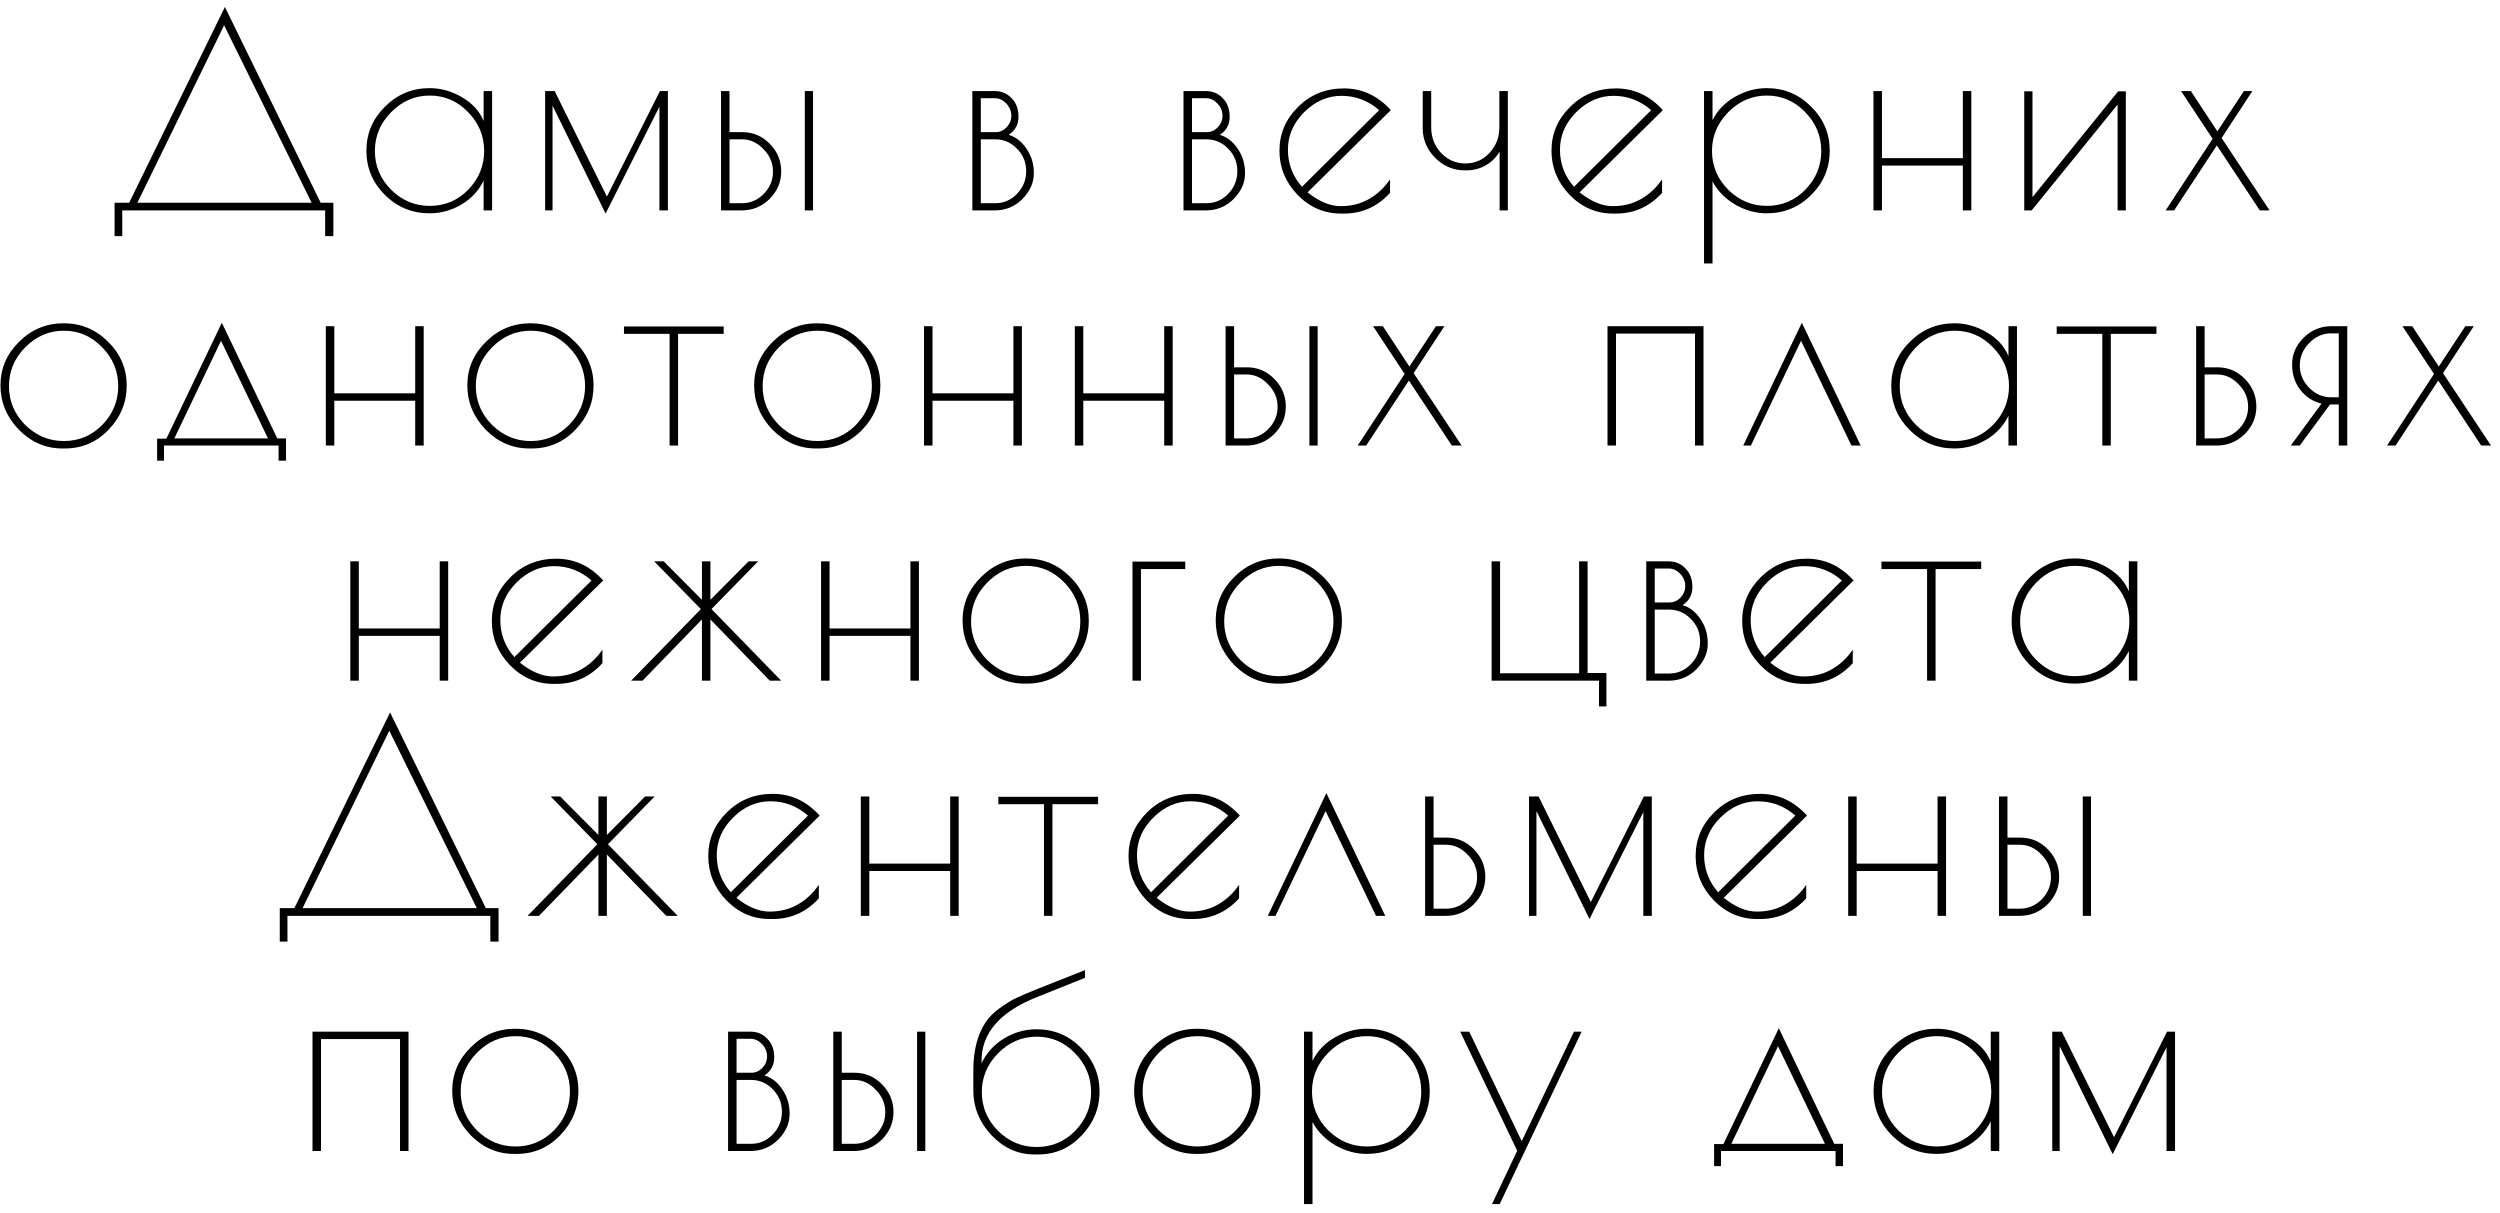 <?xml version="1.0" encoding="UTF-8"?> <svg xmlns="http://www.w3.org/2000/svg" width="202" height="98" viewBox="0 0 202 98" fill="none"> <path d="M9.258 19.079V16.379H10.436L18.172 0.564L25.908 16.379H26.936V19.079H26.272V17H9.879V19.079H9.258ZM18.108 2.043L11.101 16.379H25.179L18.108 2.043ZM39.762 7.357V17H39.076V14.6C38.676 15.414 38.076 16.057 37.276 16.529C36.476 17 35.619 17.236 34.705 17.236C33.305 17.236 32.105 16.743 31.105 15.757C30.105 14.757 29.605 13.564 29.605 12.179C29.605 10.793 30.105 9.607 31.105 8.621C32.105 7.621 33.305 7.121 34.705 7.121C35.619 7.121 36.491 7.364 37.319 7.85C38.162 8.336 38.748 8.979 39.076 9.779V7.357H39.762ZM30.291 12.2C30.291 13.4 30.726 14.443 31.598 15.329C32.483 16.2 33.526 16.636 34.726 16.636C35.941 16.636 36.976 16.2 37.834 15.329C38.691 14.443 39.119 13.4 39.119 12.2C39.119 10.986 38.684 9.936 37.812 9.05C36.955 8.164 35.926 7.721 34.726 7.721C33.526 7.721 32.483 8.171 31.598 9.071C30.726 9.957 30.291 11 30.291 12.2ZM44.045 17V7.357H44.816L49.038 15.886L53.324 7.357H53.966V17H53.281V8.621L48.931 17.257L44.645 8.536V17H44.045ZM65.029 7.357H65.694V17H65.029V7.357ZM58.258 7.357H58.944V10.679H59.994C60.851 10.679 61.587 10.993 62.201 11.621C62.815 12.25 63.122 12.993 63.122 13.85C63.122 14.707 62.808 15.45 62.179 16.079C61.551 16.693 60.801 17 59.929 17H58.258V7.357ZM58.944 11.257V16.421H59.951C60.622 16.421 61.208 16.171 61.708 15.671C62.208 15.157 62.458 14.557 62.458 13.871C62.458 13.171 62.201 12.564 61.687 12.05C61.187 11.521 60.608 11.257 59.951 11.257H58.944ZM78.565 7.357H80.365C80.922 7.357 81.379 7.55 81.736 7.936C82.108 8.307 82.294 8.807 82.294 9.436C82.294 10.064 82.029 10.55 81.501 10.893C82.072 11.064 82.551 11.436 82.936 12.007C83.336 12.579 83.536 13.243 83.536 14C83.536 14.757 83.229 15.45 82.615 16.079C82.001 16.693 81.251 17 80.365 17H78.565V7.357ZM80.408 11.257H79.251V16.421H80.408C81.094 16.421 81.679 16.171 82.165 15.671C82.665 15.157 82.915 14.543 82.915 13.829C82.915 13.114 82.665 12.507 82.165 12.007C81.679 11.507 81.094 11.257 80.408 11.257ZM80.386 7.936H79.251V10.679H80.429C80.772 10.679 81.072 10.55 81.329 10.293C81.586 10.021 81.715 9.707 81.715 9.35C81.715 8.979 81.579 8.65 81.308 8.364C81.036 8.079 80.729 7.936 80.386 7.936ZM95.628 7.357H97.428C97.986 7.357 98.443 7.55 98.8 7.936C99.171 8.307 99.357 8.807 99.357 9.436C99.357 10.064 99.093 10.55 98.564 10.893C99.135 11.064 99.614 11.436 100 12.007C100.4 12.579 100.6 13.243 100.6 14C100.6 14.757 100.293 15.45 99.678 16.079C99.064 16.693 98.314 17 97.428 17H95.628V7.357ZM97.471 11.257H96.314V16.421H97.471C98.157 16.421 98.743 16.171 99.228 15.671C99.728 15.157 99.978 14.543 99.978 13.829C99.978 13.114 99.728 12.507 99.228 12.007C98.743 11.507 98.157 11.257 97.471 11.257ZM97.45 7.936H96.314V10.679H97.493C97.835 10.679 98.135 10.55 98.393 10.293C98.65 10.021 98.778 9.707 98.778 9.35C98.778 8.979 98.643 8.65 98.371 8.364C98.1 8.079 97.793 7.936 97.45 7.936ZM108.586 17.257H108.35C106.993 17.257 105.821 16.75 104.836 15.736C103.864 14.721 103.379 13.536 103.379 12.179C103.379 10.807 103.879 9.629 104.879 8.643C105.879 7.643 107.114 7.143 108.586 7.143C110.057 7.143 111.321 7.729 112.379 8.9L105.65 15.543C106.579 16.286 107.471 16.657 108.329 16.657C109.186 16.657 109.95 16.464 110.621 16.079C111.307 15.679 111.871 15.15 112.314 14.493V15.586C111.3 16.7 110.057 17.257 108.586 17.257ZM108.393 7.743C107.264 7.743 106.257 8.186 105.371 9.071C104.5 9.943 104.064 10.95 104.064 12.093C104.064 13.236 104.443 14.236 105.2 15.093L111.436 8.9C110.55 8.129 109.536 7.743 108.393 7.743ZM114.955 10.357V7.357H115.641V10.293C115.641 11.093 115.905 11.779 116.434 12.35C116.977 12.921 117.634 13.207 118.405 13.207C119.177 13.207 119.827 12.921 120.355 12.35C120.884 11.779 121.148 11.093 121.148 10.293V7.357H121.834V17H121.169V12.243C120.912 12.7 120.541 13.071 120.055 13.357C119.584 13.629 119.062 13.764 118.491 13.764H118.362C117.434 13.764 116.634 13.429 115.962 12.757C115.291 12.071 114.955 11.271 114.955 10.357ZM130.567 17.257H130.331C128.974 17.257 127.803 16.75 126.817 15.736C125.845 14.721 125.36 13.536 125.36 12.179C125.36 10.807 125.86 9.629 126.86 8.643C127.86 7.643 129.095 7.143 130.567 7.143C132.038 7.143 133.303 7.729 134.36 8.9L127.631 15.543C128.56 16.286 129.453 16.657 130.31 16.657C131.167 16.657 131.931 16.464 132.603 16.079C133.288 15.679 133.853 15.15 134.295 14.493V15.586C133.281 16.7 132.038 17.257 130.567 17.257ZM130.374 7.743C129.245 7.743 128.238 8.186 127.353 9.071C126.481 9.943 126.045 10.95 126.045 12.093C126.045 13.236 126.424 14.236 127.181 15.093L133.417 8.9C132.531 8.129 131.517 7.743 130.374 7.743ZM137.686 21.286V7.357H138.372V9.714C138.758 8.929 139.358 8.3 140.172 7.829C141 7.357 141.858 7.121 142.743 7.121C144.158 7.121 145.358 7.621 146.343 8.621C147.343 9.607 147.843 10.793 147.843 12.179C147.843 13.564 147.343 14.757 146.343 15.757C145.358 16.743 144.158 17.236 142.743 17.236C141.886 17.236 141.05 17.007 140.236 16.55C139.422 16.079 138.8 15.45 138.372 14.664V21.286H137.686ZM138.329 12.2C138.329 13.4 138.765 14.443 139.636 15.329C140.522 16.2 141.565 16.636 142.765 16.636C143.979 16.636 145.015 16.2 145.872 15.329C146.729 14.443 147.158 13.4 147.158 12.2C147.158 10.986 146.722 9.936 145.85 9.05C144.993 8.164 143.965 7.721 142.765 7.721C141.565 7.721 140.522 8.171 139.636 9.071C138.765 9.957 138.329 11 138.329 12.2ZM158.598 7.357H159.283V17H158.598V13.379H152.062V17H151.376V7.357H152.062V12.779H158.598V7.357ZM171.767 7.379V17H171.102V8.45L164.159 17H163.559V7.379H164.224V15.929L171.145 7.379H171.767ZM179.507 11.15L183.385 17H182.592L179.121 11.75L175.671 17H174.985L178.778 11.214L176.228 7.357H177.021L179.164 10.614L181.307 7.357H181.992L179.507 11.15ZM0.038 31.136C0.038 29.779 0.538 28.607 1.538 27.621C2.538 26.621 3.738 26.121 5.138 26.121C6.552 26.121 7.752 26.621 8.738 27.621C9.738 28.607 10.238 29.786 10.238 31.157C10.238 32.514 9.752 33.7 8.781 34.714C7.81 35.729 6.631 36.236 5.245 36.236H5.031C3.688 36.236 2.517 35.729 1.517 34.714C0.531 33.686 0.038 32.493 0.038 31.136ZM9.552 31.2C9.552 29.986 9.117 28.936 8.245 28.05C7.388 27.164 6.36 26.721 5.16 26.721C3.96 26.721 2.917 27.171 2.031 28.071C1.16 28.957 0.724 30 0.724 31.2C0.724 32.4 1.16 33.443 2.031 34.329C2.917 35.2 3.96 35.636 5.16 35.636C6.374 35.636 7.41 35.2 8.267 34.329C9.124 33.443 9.552 32.4 9.552 31.2ZM12.695 37.221V35.443H13.445L17.924 26.079L22.402 35.421H23.11V37.221H22.509V36H13.252V37.221H12.695ZM17.86 27.536L14.088 35.421H21.652L17.86 27.536ZM33.548 26.357H34.234V36H33.548V32.379H27.012V36H26.327V26.357H27.012V31.779H33.548V26.357ZM37.76 31.136C37.76 29.779 38.26 28.607 39.26 27.621C40.26 26.621 41.46 26.121 42.86 26.121C44.274 26.121 45.474 26.621 46.46 27.621C47.46 28.607 47.96 29.786 47.96 31.157C47.96 32.514 47.474 33.7 46.503 34.714C45.531 35.729 44.353 36.236 42.967 36.236H42.753C41.41 36.236 40.239 35.729 39.239 34.714C38.253 33.686 37.76 32.493 37.76 31.136ZM47.274 31.2C47.274 29.986 46.839 28.936 45.967 28.05C45.11 27.164 44.081 26.721 42.881 26.721C41.681 26.721 40.639 27.171 39.753 28.071C38.881 28.957 38.446 30 38.446 31.2C38.446 32.4 38.881 33.443 39.753 34.329C40.639 35.2 41.681 35.636 42.881 35.636C44.096 35.636 45.131 35.2 45.989 34.329C46.846 33.443 47.274 32.4 47.274 31.2ZM58.474 26.379V26.979H54.788V36H54.103V26.979H50.417V26.379H58.474ZM60.934 31.136C60.934 29.779 61.434 28.607 62.434 27.621C63.434 26.621 64.634 26.121 66.034 26.121C67.448 26.121 68.648 26.621 69.634 27.621C70.634 28.607 71.134 29.786 71.134 31.157C71.134 32.514 70.648 33.7 69.677 34.714C68.705 35.729 67.527 36.236 66.141 36.236H65.927C64.584 36.236 63.412 35.729 62.412 34.714C61.427 33.686 60.934 32.493 60.934 31.136ZM70.448 31.2C70.448 29.986 70.012 28.936 69.141 28.05C68.284 27.164 67.255 26.721 66.055 26.721C64.855 26.721 63.812 27.171 62.927 28.071C62.055 28.957 61.62 30 61.62 31.2C61.62 32.4 62.055 33.443 62.927 34.329C63.812 35.2 64.855 35.636 66.055 35.636C67.269 35.636 68.305 35.2 69.162 34.329C70.019 33.443 70.448 32.4 70.448 31.2ZM81.884 26.357H82.569V36H81.884V32.379H75.348V36H74.662V26.357H75.348V31.779H81.884V26.357ZM94.067 26.357H94.753V36H94.067V32.379H87.531V36H86.846V26.357H87.531V31.779H94.067V26.357ZM105.8 26.357H106.465V36H105.8V26.357ZM99.029 26.357H99.715V29.679H100.765C101.622 29.679 102.357 29.993 102.972 30.621C103.586 31.25 103.893 31.993 103.893 32.85C103.893 33.707 103.579 34.45 102.95 35.079C102.322 35.693 101.572 36 100.7 36H99.029V26.357ZM99.715 30.257V35.421H100.722C101.393 35.421 101.979 35.171 102.479 34.671C102.979 34.157 103.229 33.557 103.229 32.871C103.229 32.171 102.972 31.564 102.457 31.05C101.957 30.521 101.379 30.257 100.722 30.257H99.715ZM114.223 30.15L118.101 36H117.308L113.837 30.75L110.387 36H109.701L113.494 30.214L110.944 26.357H111.737L113.88 29.614L116.023 26.357H116.708L114.223 30.15ZM129.887 26.357H137.644V36H136.958V26.957H130.573V36H129.887V26.357ZM141.474 36H140.852L145.588 26.079L150.345 36H149.595L145.524 27.536L141.474 36ZM162.97 26.357V36H162.284V33.6C161.884 34.414 161.284 35.057 160.484 35.529C159.684 36 158.827 36.236 157.913 36.236C156.513 36.236 155.313 35.743 154.313 34.757C153.313 33.757 152.813 32.564 152.813 31.179C152.813 29.793 153.313 28.607 154.313 27.621C155.313 26.621 156.513 26.121 157.913 26.121C158.827 26.121 159.699 26.364 160.527 26.85C161.37 27.336 161.956 27.979 162.284 28.779V26.357H162.97ZM153.499 31.2C153.499 32.4 153.934 33.443 154.806 34.329C155.691 35.2 156.734 35.636 157.934 35.636C159.149 35.636 160.184 35.2 161.041 34.329C161.899 33.443 162.327 32.4 162.327 31.2C162.327 29.986 161.891 28.936 161.02 28.05C160.163 27.164 159.134 26.721 157.934 26.721C156.734 26.721 155.691 27.171 154.806 28.071C153.934 28.957 153.499 30 153.499 31.2ZM174.239 26.379V26.979H170.553V36H169.867V26.979H166.181V26.379H174.239ZM177.448 26.357H178.134V29.679H179.184C180.041 29.679 180.777 29.993 181.391 30.621C182.005 31.25 182.313 31.993 182.313 32.85C182.313 33.707 181.998 34.45 181.37 35.079C180.741 35.693 179.991 36 179.12 36H177.448V26.357ZM178.134 30.257V35.421H179.141C179.813 35.421 180.398 35.171 180.898 34.671C181.398 34.157 181.648 33.557 181.648 32.871C181.648 32.171 181.391 31.564 180.877 31.05C180.377 30.521 179.798 30.257 179.141 30.257H178.134ZM187.58 32.614C186.88 32.443 186.308 32.071 185.865 31.5C185.422 30.929 185.201 30.243 185.201 29.443C185.201 28.629 185.508 27.914 186.122 27.3C186.751 26.671 187.501 26.357 188.372 26.357H189.658V36H188.972V32.679H188.265L185.822 36H185.094L187.58 32.614ZM188.972 32.1V26.936H188.33C187.672 26.936 187.087 27.2 186.572 27.729C186.072 28.243 185.822 28.843 185.822 29.529C185.822 30.2 186.072 30.8 186.572 31.329C187.087 31.843 187.672 32.1 188.33 32.1H188.972ZM197.397 30.15L201.275 36H200.482L197.011 30.75L193.561 36H192.875L196.668 30.214L194.118 26.357H194.911L197.054 29.614L199.197 26.357H199.882L197.397 30.15ZM35.528 45.357H36.213V55H35.528V51.379H28.992V55H28.306V45.357H28.992V50.779H35.528V45.357ZM44.947 55.257H44.711C43.354 55.257 42.182 54.75 41.197 53.736C40.225 52.721 39.739 51.536 39.739 50.179C39.739 48.807 40.239 47.629 41.239 46.643C42.239 45.643 43.475 45.143 44.947 45.143C46.418 45.143 47.682 45.729 48.739 46.9L42.011 53.543C42.94 54.286 43.832 54.657 44.69 54.657C45.547 54.657 46.311 54.464 46.982 54.079C47.668 53.679 48.232 53.15 48.675 52.493V53.586C47.661 54.7 46.418 55.257 44.947 55.257ZM44.754 45.743C43.625 45.743 42.618 46.186 41.732 47.071C40.861 47.943 40.425 48.95 40.425 50.093C40.425 51.236 40.804 52.236 41.561 53.093L47.797 46.9C46.911 46.129 45.897 45.743 44.754 45.743ZM56.716 45.357H57.402V48.464L60.487 45.357H61.259L57.487 49.214L63.123 55H62.202L57.402 50.05V55H56.716V50.05L51.916 55H50.995L56.63 49.214L52.859 45.357H53.63L56.716 48.464V45.357ZM73.563 45.357H74.249V55H73.563V51.379H67.028V55H66.342V45.357H67.028V50.779H73.563V45.357ZM77.775 50.136C77.775 48.779 78.275 47.607 79.275 46.621C80.275 45.621 81.475 45.121 82.875 45.121C84.29 45.121 85.49 45.621 86.475 46.621C87.475 47.607 87.975 48.786 87.975 50.157C87.975 51.514 87.49 52.7 86.518 53.714C85.547 54.729 84.368 55.236 82.982 55.236H82.768C81.425 55.236 80.254 54.729 79.254 53.714C78.268 52.686 77.775 51.493 77.775 50.136ZM87.29 50.2C87.29 48.986 86.854 47.936 85.982 47.05C85.125 46.164 84.097 45.721 82.897 45.721C81.697 45.721 80.654 46.171 79.768 47.071C78.897 47.957 78.461 49 78.461 50.2C78.461 51.4 78.897 52.443 79.768 53.329C80.654 54.2 81.697 54.636 82.897 54.636C84.111 54.636 85.147 54.2 86.004 53.329C86.861 52.443 87.29 51.4 87.29 50.2ZM95.768 45.979H92.189V55H91.504V45.379H95.768V45.979ZM98.229 50.136C98.229 48.779 98.729 47.607 99.729 46.621C100.729 45.621 101.929 45.121 103.329 45.121C104.743 45.121 105.943 45.621 106.929 46.621C107.929 47.607 108.429 48.786 108.429 50.157C108.429 51.514 107.943 52.7 106.972 53.714C106 54.729 104.822 55.236 103.436 55.236H103.222C101.879 55.236 100.707 54.729 99.707 53.714C98.722 52.686 98.229 51.493 98.229 50.136ZM107.743 50.2C107.743 48.986 107.307 47.936 106.436 47.05C105.579 46.164 104.55 45.721 103.35 45.721C102.15 45.721 101.107 46.171 100.222 47.071C99.35 47.957 98.914 49 98.914 50.2C98.914 51.4 99.35 52.443 100.222 53.329C101.107 54.2 102.15 54.636 103.35 54.636C104.564 54.636 105.6 54.2 106.457 53.329C107.314 52.443 107.743 51.4 107.743 50.2ZM127.592 45.357H128.277V54.379H129.799V57.079H129.199V55H120.52V45.357H121.206V54.4H127.592V45.357ZM133.017 45.357H134.817C135.375 45.357 135.832 45.55 136.189 45.936C136.56 46.307 136.746 46.807 136.746 47.436C136.746 48.064 136.482 48.55 135.953 48.893C136.525 49.064 137.003 49.436 137.389 50.007C137.789 50.579 137.989 51.243 137.989 52C137.989 52.757 137.682 53.45 137.067 54.079C136.453 54.693 135.703 55 134.817 55H133.017V45.357ZM134.86 49.257H133.703V54.421H134.86C135.546 54.421 136.132 54.171 136.617 53.671C137.117 53.157 137.367 52.543 137.367 51.829C137.367 51.114 137.117 50.507 136.617 50.007C136.132 49.507 135.546 49.257 134.86 49.257ZM134.839 45.936H133.703V48.679H134.882C135.225 48.679 135.525 48.55 135.782 48.293C136.039 48.021 136.167 47.707 136.167 47.35C136.167 46.979 136.032 46.65 135.76 46.364C135.489 46.079 135.182 45.936 134.839 45.936ZM145.975 55.257H145.739C144.382 55.257 143.211 54.75 142.225 53.736C141.253 52.721 140.768 51.536 140.768 50.179C140.768 48.807 141.268 47.629 142.268 46.643C143.268 45.643 144.503 45.143 145.975 45.143C147.446 45.143 148.711 45.729 149.768 46.9L143.039 53.543C143.968 54.286 144.861 54.657 145.718 54.657C146.575 54.657 147.339 54.464 148.011 54.079C148.696 53.679 149.261 53.15 149.703 52.493V53.586C148.689 54.7 147.446 55.257 145.975 55.257ZM145.782 45.743C144.653 45.743 143.646 46.186 142.761 47.071C141.889 47.943 141.453 48.95 141.453 50.093C141.453 51.236 141.832 52.236 142.589 53.093L148.825 46.9C147.939 46.129 146.925 45.743 145.782 45.743ZM160.08 45.379V45.979H156.394V55H155.708V45.979H152.023V45.379H160.08ZM172.697 45.357V55H172.011V52.6C171.611 53.414 171.011 54.057 170.211 54.529C169.411 55 168.554 55.236 167.639 55.236C166.239 55.236 165.039 54.743 164.039 53.757C163.039 52.757 162.539 51.564 162.539 50.179C162.539 48.793 163.039 47.607 164.039 46.621C165.039 45.621 166.239 45.121 167.639 45.121C168.554 45.121 169.425 45.364 170.254 45.85C171.097 46.336 171.682 46.979 172.011 47.779V45.357H172.697ZM163.225 50.2C163.225 51.4 163.661 52.443 164.532 53.329C165.418 54.2 166.461 54.636 167.661 54.636C168.875 54.636 169.911 54.2 170.768 53.329C171.625 52.443 172.054 51.4 172.054 50.2C172.054 48.986 171.618 47.936 170.747 47.05C169.889 46.164 168.861 45.721 167.661 45.721C166.461 45.721 165.418 46.171 164.532 47.071C163.661 47.957 163.225 49 163.225 50.2ZM22.605 76.079V73.379H23.783L31.519 57.564L39.255 73.379H40.283V76.079H39.619V74H23.226V76.079H22.605ZM31.455 59.043L24.448 73.379H38.526L31.455 59.043ZM48.352 64.357H49.037V67.464L52.123 64.357H52.895L49.123 68.214L54.759 74H53.837L49.037 69.05V74H48.352V69.05L43.552 74H42.63L48.266 68.214L44.495 64.357H45.266L48.352 67.464V64.357ZM62.435 74.257H62.199C60.842 74.257 59.67 73.75 58.685 72.736C57.713 71.721 57.228 70.536 57.228 69.179C57.228 67.807 57.728 66.629 58.728 65.643C59.728 64.643 60.963 64.143 62.435 64.143C63.906 64.143 65.171 64.729 66.228 65.9L59.499 72.543C60.428 73.286 61.321 73.657 62.178 73.657C63.035 73.657 63.799 73.464 64.471 73.079C65.156 72.679 65.721 72.15 66.163 71.493V72.586C65.149 73.7 63.906 74.257 62.435 74.257ZM62.242 64.743C61.113 64.743 60.106 65.186 59.221 66.071C58.349 66.943 57.913 67.95 57.913 69.093C57.913 70.236 58.292 71.236 59.049 72.093L65.285 65.9C64.399 65.129 63.385 64.743 62.242 64.743ZM76.776 64.357H77.461V74H76.776V70.379H70.24V74H69.554V64.357H70.24V69.779H76.776V64.357ZM88.723 64.379V64.979H85.037V74H84.352V64.979H80.666V64.379H88.723ZM96.39 74.257H96.154C94.797 74.257 93.626 73.75 92.64 72.736C91.668 71.721 91.183 70.536 91.183 69.179C91.183 67.807 91.683 66.629 92.683 65.643C93.683 64.643 94.918 64.143 96.39 64.143C97.861 64.143 99.126 64.729 100.183 65.9L93.454 72.543C94.383 73.286 95.276 73.657 96.133 73.657C96.99 73.657 97.754 73.464 98.426 73.079C99.111 72.679 99.676 72.15 100.118 71.493V72.586C99.104 73.7 97.861 74.257 96.39 74.257ZM96.197 64.743C95.069 64.743 94.061 65.186 93.176 66.071C92.304 66.943 91.868 67.95 91.868 69.093C91.868 70.236 92.247 71.236 93.004 72.093L99.24 65.9C98.354 65.129 97.34 64.743 96.197 64.743ZM103.059 74H102.438L107.173 64.079L111.931 74H111.181L107.109 65.536L103.059 74ZM115.148 64.357H115.834V67.679H116.884C117.741 67.679 118.477 67.993 119.091 68.621C119.706 69.25 120.013 69.993 120.013 70.85C120.013 71.707 119.698 72.45 119.07 73.079C118.441 73.693 117.691 74 116.82 74H115.148V64.357ZM115.834 68.257V73.421H116.841C117.513 73.421 118.098 73.171 118.598 72.671C119.098 72.157 119.348 71.557 119.348 70.871C119.348 70.171 119.091 69.564 118.577 69.05C118.077 68.521 117.498 68.257 116.841 68.257H115.834ZM123.544 74V64.357H124.316L128.537 72.886L132.823 64.357H133.466V74H132.78V65.621L128.43 74.257L124.144 65.536V74H123.544ZM142.214 74.257H141.979C140.622 74.257 139.45 73.75 138.464 72.736C137.493 71.721 137.007 70.536 137.007 69.179C137.007 67.807 137.507 66.629 138.507 65.643C139.507 64.643 140.743 64.143 142.214 64.143C143.686 64.143 144.95 64.729 146.007 65.9L139.279 72.543C140.207 73.286 141.1 73.657 141.957 73.657C142.814 73.657 143.579 73.464 144.25 73.079C144.936 72.679 145.5 72.15 145.943 71.493V72.586C144.929 73.7 143.686 74.257 142.214 74.257ZM142.022 64.743C140.893 64.743 139.886 65.186 139 66.071C138.129 66.943 137.693 67.95 137.693 69.093C137.693 70.236 138.072 71.236 138.829 72.093L145.064 65.9C144.179 65.129 143.164 64.743 142.022 64.743ZM156.555 64.357H157.241V74H156.555V70.379H150.019V74H149.334V64.357H150.019V69.779H156.555V64.357ZM168.288 64.357H168.953V74H168.288V64.357ZM161.517 64.357H162.203V67.679H163.253C164.11 67.679 164.846 67.993 165.46 68.621C166.074 69.25 166.381 69.993 166.381 70.85C166.381 71.707 166.067 72.45 165.438 73.079C164.81 73.693 164.06 74 163.188 74H161.517V64.357ZM162.203 68.257V73.421H163.21C163.881 73.421 164.467 73.171 164.967 72.671C165.467 72.157 165.717 71.557 165.717 70.871C165.717 70.171 165.46 69.564 164.946 69.05C164.446 68.521 163.867 68.257 163.21 68.257H162.203ZM25.251 83.357H33.008V93H32.322V83.957H25.937V93H25.251V83.357ZM36.538 88.136C36.538 86.779 37.038 85.607 38.038 84.621C39.038 83.621 40.238 83.121 41.638 83.121C43.052 83.121 44.252 83.621 45.238 84.621C46.238 85.607 46.738 86.786 46.738 88.157C46.738 89.514 46.252 90.7 45.281 91.714C44.309 92.729 43.131 93.236 41.745 93.236H41.531C40.188 93.236 39.016 92.729 38.016 91.714C37.031 90.686 36.538 89.493 36.538 88.136ZM46.052 88.2C46.052 86.986 45.616 85.936 44.745 85.05C43.888 84.164 42.859 83.721 41.659 83.721C40.459 83.721 39.416 84.171 38.531 85.071C37.659 85.957 37.224 87 37.224 88.2C37.224 89.4 37.659 90.443 38.531 91.329C39.416 92.2 40.459 92.636 41.659 92.636C42.873 92.636 43.909 92.2 44.766 91.329C45.623 90.443 46.052 89.4 46.052 88.2ZM58.829 83.357H60.629C61.187 83.357 61.644 83.55 62.001 83.936C62.372 84.307 62.558 84.807 62.558 85.436C62.558 86.064 62.294 86.55 61.765 86.893C62.337 87.064 62.815 87.436 63.201 88.007C63.601 88.579 63.801 89.243 63.801 90C63.801 90.757 63.494 91.45 62.879 92.079C62.265 92.693 61.515 93 60.629 93H58.829V83.357ZM60.672 87.257H59.515V92.421H60.672C61.358 92.421 61.944 92.171 62.429 91.671C62.929 91.157 63.179 90.543 63.179 89.829C63.179 89.114 62.929 88.507 62.429 88.007C61.944 87.507 61.358 87.257 60.672 87.257ZM60.651 83.936H59.515V86.679H60.694C61.036 86.679 61.337 86.55 61.594 86.293C61.851 86.021 61.979 85.707 61.979 85.35C61.979 84.979 61.844 84.65 61.572 84.364C61.301 84.079 60.994 83.936 60.651 83.936ZM74.101 83.357H74.765V93H74.101V83.357ZM67.33 83.357H68.015V86.679H69.065C69.922 86.679 70.658 86.993 71.272 87.621C71.887 88.25 72.194 88.993 72.194 89.85C72.194 90.707 71.88 91.45 71.251 92.079C70.623 92.693 69.873 93 69.001 93H67.33V83.357ZM68.015 87.257V92.421H69.022C69.694 92.421 70.28 92.171 70.78 91.671C71.28 91.157 71.53 90.557 71.53 89.871C71.53 89.171 71.272 88.564 70.758 88.05C70.258 87.521 69.68 87.257 69.022 87.257H68.015ZM79.331 88.243C79.331 89.443 79.766 90.486 80.638 91.371C81.523 92.243 82.566 92.679 83.766 92.679C84.981 92.679 86.016 92.243 86.874 91.371C87.731 90.486 88.159 89.443 88.159 88.243C88.159 87.029 87.724 85.979 86.852 85.093C85.995 84.207 84.966 83.764 83.766 83.764C82.566 83.764 81.523 84.214 80.638 85.114C79.766 86 79.331 87.043 79.331 88.243ZM83.745 83.164C85.159 83.164 86.359 83.664 87.345 84.664C88.345 85.65 88.845 86.829 88.845 88.2C88.845 89.557 88.359 90.743 87.388 91.757C86.431 92.771 85.266 93.279 83.895 93.279H83.573C82.245 93.279 81.088 92.757 80.102 91.714C79.131 90.671 78.645 89.471 78.645 88.114V86.486C78.645 84.9 78.974 83.607 79.631 82.607C79.902 82.193 80.288 81.807 80.788 81.45C81.302 81.079 81.759 80.8 82.159 80.614C82.559 80.429 83.095 80.2 83.766 79.929L87.666 78.386V79.007L83.766 80.571C80.795 81.757 79.309 83.471 79.309 85.714V85.907C79.724 85.05 80.338 84.379 81.152 83.893C81.966 83.407 82.831 83.164 83.745 83.164ZM91.637 88.136C91.637 86.779 92.137 85.607 93.137 84.621C94.137 83.621 95.337 83.121 96.737 83.121C98.151 83.121 99.351 83.621 100.337 84.621C101.337 85.607 101.837 86.786 101.837 88.157C101.837 89.514 101.351 90.7 100.38 91.714C99.408 92.729 98.23 93.236 96.844 93.236H96.63C95.287 93.236 94.115 92.729 93.115 91.714C92.13 90.686 91.637 89.493 91.637 88.136ZM101.151 88.2C101.151 86.986 100.715 85.936 99.844 85.05C98.987 84.164 97.958 83.721 96.758 83.721C95.558 83.721 94.515 84.171 93.63 85.071C92.758 85.957 92.323 87 92.323 88.2C92.323 89.4 92.758 90.443 93.63 91.329C94.515 92.2 95.558 92.636 96.758 92.636C97.973 92.636 99.008 92.2 99.865 91.329C100.723 90.443 101.151 89.4 101.151 88.2ZM105.365 97.286V83.357H106.051V85.714C106.437 84.929 107.037 84.3 107.851 83.829C108.68 83.357 109.537 83.121 110.423 83.121C111.837 83.121 113.037 83.621 114.023 84.621C115.023 85.607 115.523 86.793 115.523 88.179C115.523 89.564 115.023 90.757 114.023 91.757C113.037 92.743 111.837 93.236 110.423 93.236C109.565 93.236 108.73 93.007 107.915 92.55C107.101 92.079 106.48 91.45 106.051 90.664V97.286H105.365ZM106.008 88.2C106.008 89.4 106.444 90.443 107.315 91.329C108.201 92.2 109.244 92.636 110.444 92.636C111.658 92.636 112.694 92.2 113.551 91.329C114.408 90.443 114.837 89.4 114.837 88.2C114.837 86.986 114.401 85.936 113.53 85.05C112.673 84.164 111.644 83.721 110.444 83.721C109.244 83.721 108.201 84.171 107.315 85.071C106.444 85.957 106.008 87 106.008 88.2ZM127.798 83.357L121.177 97.286H120.555L122.591 92.979L117.984 83.357H118.713L122.955 92.207L127.177 83.357H127.798ZM138.5 94.221V92.443H139.25L143.729 83.079L148.207 92.421H148.914V94.221H148.314V93H139.057V94.221H138.5ZM143.664 84.536L139.893 92.421H147.457L143.664 84.536ZM161.539 83.357V93H160.853V90.6C160.453 91.414 159.853 92.057 159.053 92.529C158.253 93 157.396 93.236 156.482 93.236C155.082 93.236 153.882 92.743 152.882 91.757C151.882 90.757 151.382 89.564 151.382 88.179C151.382 86.793 151.882 85.607 152.882 84.621C153.882 83.621 155.082 83.121 156.482 83.121C157.396 83.121 158.267 83.364 159.096 83.85C159.939 84.336 160.524 84.979 160.853 85.779V83.357H161.539ZM152.067 88.2C152.067 89.4 152.503 90.443 153.374 91.329C154.26 92.2 155.303 92.636 156.503 92.636C157.717 92.636 158.753 92.2 159.61 91.329C160.467 90.443 160.896 89.4 160.896 88.2C160.896 86.986 160.46 85.936 159.589 85.05C158.732 84.164 157.703 83.721 156.503 83.721C155.303 83.721 154.26 84.171 153.374 85.071C152.503 85.957 152.067 87 152.067 88.2ZM165.822 93V83.357H166.593L170.814 91.886L175.1 83.357H175.743V93H175.057V84.621L170.707 93.257L166.422 84.536V93H165.822Z" fill="black"></path> </svg> 